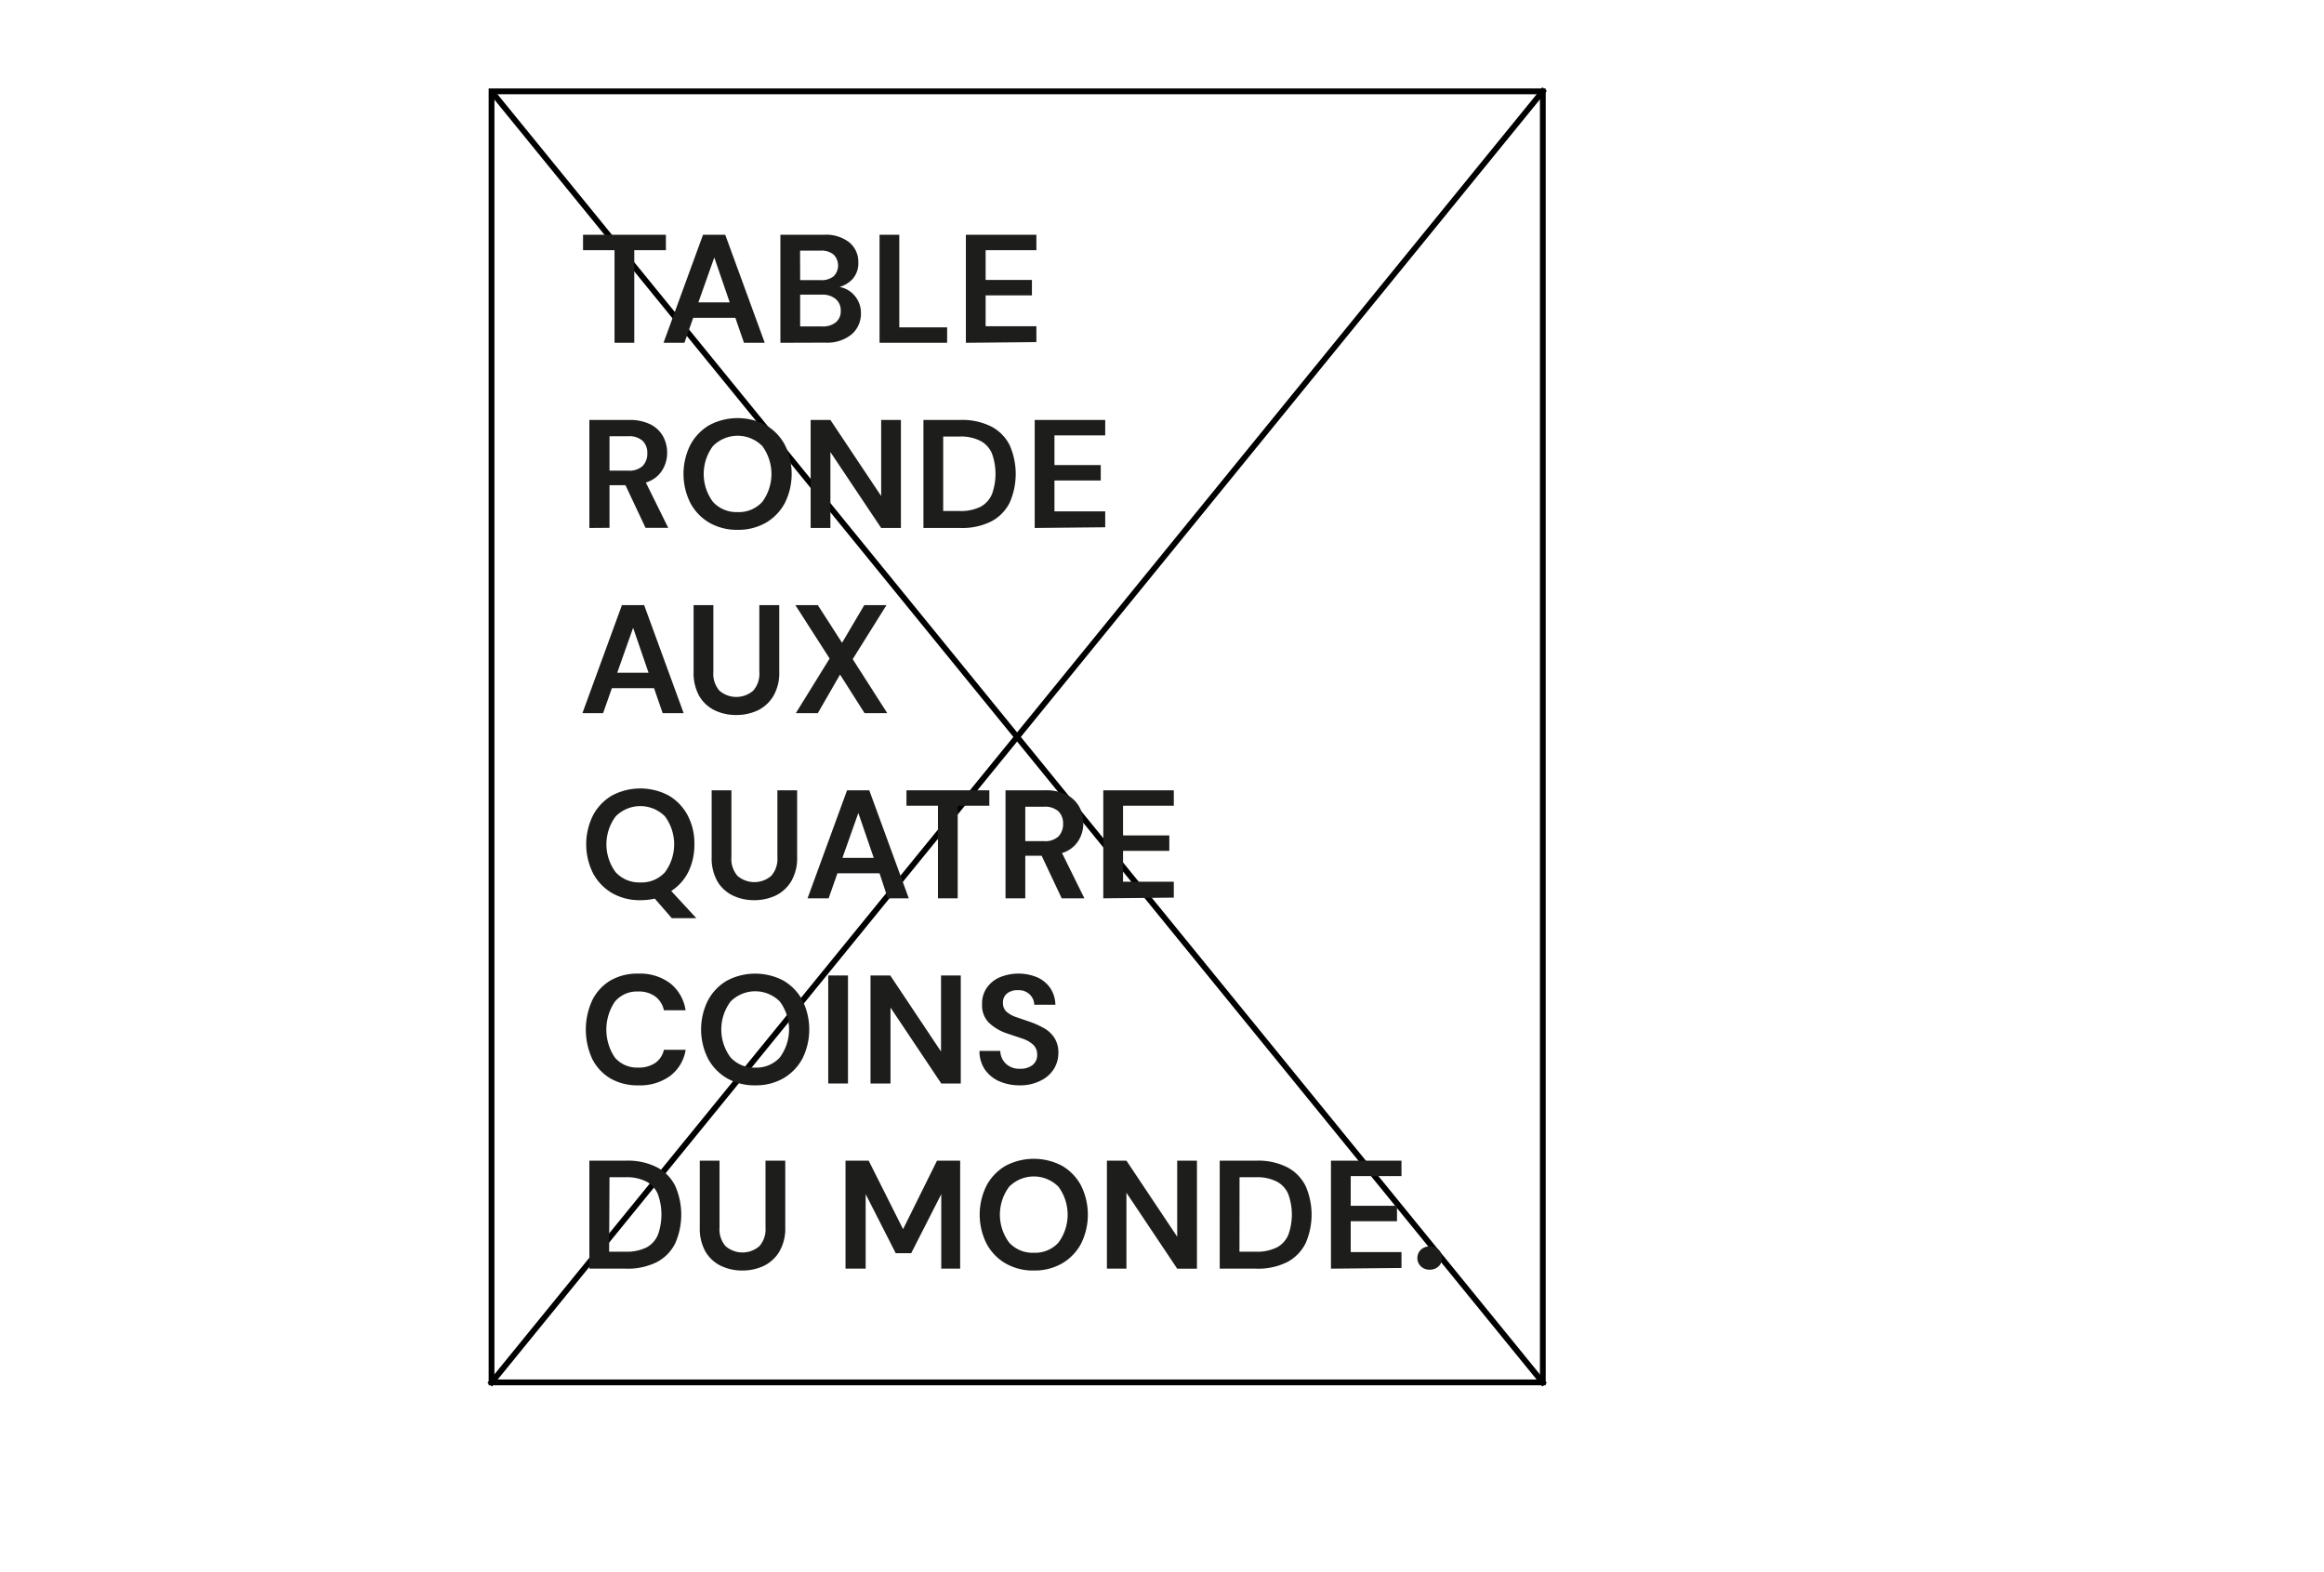 <svg id="Calque_1" data-name="Calque 1" xmlns="http://www.w3.org/2000/svg" viewBox="0 0 301.22 203.71"><title>colloque2-09</title><rect x="63.71" y="11.84" width="136.26" height="167.33" fill="none" stroke="#000" stroke-linecap="square" stroke-miterlimit="10" stroke-width="0.75"/><line x1="64.05" y1="12.28" x2="199.96" y2="179.18" fill="none" stroke="#000" stroke-linecap="square" stroke-miterlimit="10" stroke-width="0.75"/><line x1="199.96" y1="11.84" x2="63.71" y2="179.18" fill="none" stroke="#000" stroke-linecap="square" stroke-miterlimit="10" stroke-width="0.75"/><path d="M79.65,44.43v-12H75.57v-2H86.31v2h-4.1v12Z" fill="#1d1d1b"/><path d="M86,44.43l5.12-14H94l5.12,14H96.43l-1.12-3.24H89.85l-1.14,3.24Zm4.52-5.24h4.06l-2-5.82Z" fill="#1d1d1b"/><path d="M101.15,44.43v-14h5.62a4.88,4.88,0,0,1,3.33,1A3.26,3.26,0,0,1,111.25,34a3.07,3.07,0,0,1-.71,2.12,3.6,3.6,0,0,1-1.73,1.07,3.34,3.34,0,0,1,2,1.18,3.41,3.41,0,0,1,.78,2.21,3.54,3.54,0,0,1-1.2,2.75,5,5,0,0,1-3.4,1.08Zm2.56-8.12h2.68a2.49,2.49,0,0,0,1.66-.5,2,2,0,0,0,0-2.81,2.5,2.5,0,0,0-1.71-.52h-2.64Zm0,6h2.86a2.64,2.64,0,0,0,1.77-.54,1.82,1.82,0,0,0,.63-1.48,1.9,1.9,0,0,0-.66-1.54,2.62,2.62,0,0,0-1.78-.56h-2.82Z" fill="#1d1d1b"/><path d="M114,44.43v-14h2.56v12h6.2v2Z" fill="#1d1d1b"/><path d="M125.19,44.43v-14h9.14v2h-6.58v3.85h6v2h-6v4h6.58v2.06Z" fill="#1d1d1b"/><path d="M76.39,68.43v-14h5.14A6,6,0,0,1,84.3,55a3.8,3.8,0,0,1,1.63,1.54,4.32,4.32,0,0,1,.54,2.15A4.22,4.22,0,0,1,85.8,61a3.74,3.74,0,0,1-2.09,1.54l2.9,5.87H83.67l-2.6-5.52H79v5.52ZM79,61h2.42a2.53,2.53,0,0,0,1.88-.61,2.29,2.29,0,0,0,.6-1.64,2.18,2.18,0,0,0-.59-1.6,2.59,2.59,0,0,0-1.91-.61H79Z" fill="#1d1d1b"/><path d="M95.61,68.67a7.17,7.17,0,0,1-3.67-.92,6.52,6.52,0,0,1-2.46-2.56,8.41,8.41,0,0,1,0-7.53,6.52,6.52,0,0,1,2.46-2.56,7.84,7.84,0,0,1,7.33,0,6.52,6.52,0,0,1,2.46,2.56,8.49,8.49,0,0,1,0,7.53,6.52,6.52,0,0,1-2.46,2.56A7.16,7.16,0,0,1,95.61,68.67Zm0-2.3a4.08,4.08,0,0,0,3.19-1.32,6.1,6.1,0,0,0,0-7.24,4.5,4.5,0,0,0-6.39,0,6.06,6.06,0,0,0,0,7.24A4.12,4.12,0,0,0,95.61,66.37Z" fill="#1d1d1b"/><path d="M105.07,68.43v-14h2.56l6.58,9.86V54.43h2.56v14h-2.56l-6.58-9.84v9.84Z" fill="#1d1d1b"/><path d="M119.69,68.43v-14h4.78a8.38,8.38,0,0,1,4.05.87,5.54,5.54,0,0,1,2.36,2.43,9.25,9.25,0,0,1,0,7.39,5.56,5.56,0,0,1-2.36,2.44,8.38,8.38,0,0,1-4.05.87Zm2.56-2.2h2.1a5.73,5.73,0,0,0,2.78-.57A3.33,3.33,0,0,0,128.59,64a7.81,7.81,0,0,0,0-5.17,3.29,3.29,0,0,0-1.46-1.66,5.6,5.6,0,0,0-2.78-.59h-2.1Z" fill="#1d1d1b"/><path d="M134.11,68.43v-14h9.14v2h-6.58v3.85h6v2h-6v4h6.58v2.06Z" fill="#1d1d1b"/><path d="M75.49,92.43l5.12-14h2.88l5.12,14H85.89l-1.12-3.24H79.31l-1.14,3.24ZM80,87.19h4.06l-2-5.82Z" fill="#1d1d1b"/><path d="M95.41,92.67a6.3,6.3,0,0,1-2.78-.61,4.68,4.68,0,0,1-2-1.85,6.12,6.12,0,0,1-.73-3.15V78.43h2.56v8.66a3.31,3.31,0,0,0,.79,2.43,3.35,3.35,0,0,0,4.37,0,3.31,3.31,0,0,0,.8-2.43V78.43H101v8.63a5.93,5.93,0,0,1-.76,3.15,4.83,4.83,0,0,1-2,1.85A6.5,6.5,0,0,1,95.41,92.67Z" fill="#1d1d1b"/><path d="M103.15,92.43l4.38-7.08-4.44-6.92H106l3.14,4.88,2.88-4.88h2.88l-4.38,7,4.48,7h-2.94l-3.18-5-2.88,5Z" fill="#1d1d1b"/><path d="M83,116.67a7.17,7.17,0,0,1-3.67-.92,6.52,6.52,0,0,1-2.46-2.56,8.41,8.41,0,0,1,0-7.53,6.52,6.52,0,0,1,2.46-2.56,7.84,7.84,0,0,1,7.33,0,6.52,6.52,0,0,1,2.46,2.56,7.75,7.75,0,0,1,.88,3.77,7.94,7.94,0,0,1-.78,3.57A6.28,6.28,0,0,1,87,115.48L90.25,119H87.07l-2.2-2.53A8,8,0,0,1,83,116.67Zm0-2.3a4.08,4.08,0,0,0,3.19-1.32,6.1,6.1,0,0,0,0-7.24,4.5,4.5,0,0,0-6.39,0,6.06,6.06,0,0,0,0,7.24A4.12,4.12,0,0,0,83,114.37Z" fill="#1d1d1b"/><path d="M97.75,116.67a6.3,6.3,0,0,1-2.78-.61,4.68,4.68,0,0,1-2-1.85,6.12,6.12,0,0,1-.73-3.15v-8.63h2.56v8.66a3.31,3.31,0,0,0,.79,2.43,3.35,3.35,0,0,0,4.37,0,3.31,3.31,0,0,0,.8-2.43v-8.66h2.56v8.63a5.93,5.93,0,0,1-.76,3.15,4.83,4.83,0,0,1-2,1.85A6.5,6.5,0,0,1,97.75,116.67Z" fill="#1d1d1b"/><path d="M104.67,116.43l5.12-14h2.88l5.12,14h-2.72L114,113.19h-5.46l-1.14,3.24Zm4.52-5.24h4.06l-2-5.82Z" fill="#1d1d1b"/><path d="M121.57,116.43v-12h-4.08v-2h10.74v2h-4.1v12Z" fill="#1d1d1b"/><path d="M130.33,116.43v-14h5.14a6,6,0,0,1,2.77.57,3.86,3.86,0,0,1,1.63,1.54,4.32,4.32,0,0,1,.54,2.15,4.22,4.22,0,0,1-.67,2.33,3.74,3.74,0,0,1-2.09,1.54l2.9,5.87h-2.94l-2.6-5.52h-2.12v5.52Zm2.56-7.41h2.42a2.53,2.53,0,0,0,1.88-.61,2.29,2.29,0,0,0,.6-1.64,2.18,2.18,0,0,0-.59-1.6,2.59,2.59,0,0,0-1.91-.61h-2.4Z" fill="#1d1d1b"/><path d="M143,116.43v-14h9.14v2h-6.58v3.85h6v2h-6v4h6.58v2.06Z" fill="#1d1d1b"/><path d="M82.73,140.67a7,7,0,0,1-3.64-.91,6.18,6.18,0,0,1-2.34-2.54,9.1,9.1,0,0,1,0-7.55,6.19,6.19,0,0,1,2.34-2.57,6.93,6.93,0,0,1,3.64-.91,6.49,6.49,0,0,1,4.13,1.25,5.47,5.47,0,0,1,2,3.5H86.05a3,3,0,0,0-1.11-1.78,3.58,3.58,0,0,0-2.25-.65,3.71,3.71,0,0,0-3,1.32,6.49,6.49,0,0,0,0,7.23,3.77,3.77,0,0,0,3,1.31,3.84,3.84,0,0,0,2.25-.61,2.79,2.79,0,0,0,1.11-1.7h2.82a5.27,5.27,0,0,1-2,3.38A6.61,6.61,0,0,1,82.73,140.67Z" fill="#1d1d1b"/><path d="M97.89,140.67a7.17,7.17,0,0,1-3.67-.92,6.52,6.52,0,0,1-2.46-2.56,8.41,8.41,0,0,1,0-7.53,6.52,6.52,0,0,1,2.46-2.56,7.84,7.84,0,0,1,7.33,0,6.52,6.52,0,0,1,2.46,2.56,8.49,8.49,0,0,1,0,7.53,6.52,6.52,0,0,1-2.46,2.56A7.16,7.16,0,0,1,97.89,140.67Zm0-2.3a4.08,4.08,0,0,0,3.19-1.32,6.1,6.1,0,0,0,0-7.24,4.5,4.5,0,0,0-6.39,0,6.06,6.06,0,0,0,0,7.24A4.12,4.12,0,0,0,97.89,138.37Z" fill="#1d1d1b"/><path d="M107.35,140.43v-14h2.56v14Z" fill="#1d1d1b"/><path d="M112.83,140.43v-14h2.56l6.58,9.86v-9.86h2.56v14H122l-6.58-9.84v9.84Z" fill="#1d1d1b"/><path d="M132.23,140.67a6.63,6.63,0,0,1-2.72-.53,4.45,4.45,0,0,1-1.86-1.52,4.28,4.28,0,0,1-.7-2.41h2.7a2.36,2.36,0,0,0,.71,1.64,2.49,2.49,0,0,0,1.85.67,2.52,2.52,0,0,0,1.62-.48,1.62,1.62,0,0,0,.6-1.31,1.72,1.72,0,0,0-.53-1.34,4,4,0,0,0-1.41-.79l-1.88-.63a6.26,6.26,0,0,1-2.47-1.45,3.18,3.18,0,0,1-.85-2.33,3.56,3.56,0,0,1,.59-2.13,3.92,3.92,0,0,1,1.67-1.38,6.34,6.34,0,0,1,4.91,0,4,4,0,0,1,1.68,1.4,4,4,0,0,1,.65,2.14h-2.74a1.87,1.87,0,0,0-.57-1.31,2,2,0,0,0-1.53-.57,2.13,2.13,0,0,0-1.41.41A1.46,1.46,0,0,0,130,130a1.48,1.48,0,0,0,.44,1.11,3.58,3.58,0,0,0,1.2.69l1.74.6a11,11,0,0,1,1.9.84,3.83,3.83,0,0,1,1.38,1.27,3.58,3.58,0,0,1,.52,2,4,4,0,0,1-.56,2,4.07,4.07,0,0,1-1.66,1.51A5.8,5.8,0,0,1,132.23,140.67Z" fill="#1d1d1b"/><path d="M76.39,164.43v-14h4.78a8.38,8.38,0,0,1,4,.87,5.48,5.48,0,0,1,2.36,2.43,9.25,9.25,0,0,1,0,7.39,5.5,5.5,0,0,1-2.36,2.44,8.38,8.38,0,0,1-4,.87Zm2.56-2.2h2.1a5.73,5.73,0,0,0,2.78-.57A3.28,3.28,0,0,0,85.29,160a7.81,7.81,0,0,0,0-5.17,3.25,3.25,0,0,0-1.46-1.66,5.6,5.6,0,0,0-2.78-.59H79Z" fill="#1d1d1b"/><path d="M96.21,164.67a6.3,6.3,0,0,1-2.78-.61,4.68,4.68,0,0,1-2-1.85,6.12,6.12,0,0,1-.73-3.15v-8.63h2.56v8.66a3.31,3.31,0,0,0,.79,2.43,3.35,3.35,0,0,0,4.37,0,3.31,3.31,0,0,0,.8-2.43v-8.66h2.56v8.63a5.93,5.93,0,0,1-.76,3.15,4.83,4.83,0,0,1-2,1.85A6.5,6.5,0,0,1,96.21,164.67Z" fill="#1d1d1b"/><path d="M109.59,164.43v-14h3l4.46,8.88,4.4-8.88h3v14H122v-9.66l-3.9,7.66h-2l-3.9-7.66v9.66Z" fill="#1d1d1b"/><path d="M134,164.67a7.17,7.17,0,0,1-3.67-.92,6.52,6.52,0,0,1-2.46-2.56,8.41,8.41,0,0,1,0-7.53,6.52,6.52,0,0,1,2.46-2.56,7.84,7.84,0,0,1,7.33,0,6.52,6.52,0,0,1,2.46,2.56,8.49,8.49,0,0,1,0,7.53,6.52,6.52,0,0,1-2.46,2.56A7.16,7.16,0,0,1,134,164.67Zm0-2.3a4.08,4.08,0,0,0,3.19-1.32,6.1,6.1,0,0,0,0-7.24,4.5,4.5,0,0,0-6.39,0,6.06,6.06,0,0,0,0,7.24A4.12,4.12,0,0,0,134,162.37Z" fill="#1d1d1b"/><path d="M143.47,164.43v-14H146l6.58,9.86v-9.86h2.56v14h-2.56L146,154.59v9.84Z" fill="#1d1d1b"/><path d="M158.09,164.43v-14h4.78a8.38,8.38,0,0,1,4,.87,5.54,5.54,0,0,1,2.36,2.43,9.25,9.25,0,0,1,0,7.39,5.56,5.56,0,0,1-2.36,2.44,8.38,8.38,0,0,1-4,.87Zm2.56-2.2h2.1a5.73,5.73,0,0,0,2.78-.57A3.28,3.28,0,0,0,167,160a7.81,7.81,0,0,0,0-5.17,3.25,3.25,0,0,0-1.46-1.66,5.6,5.6,0,0,0-2.78-.59h-2.1Z" fill="#1d1d1b"/><path d="M172.51,164.43v-14h9.14v2h-6.58v3.85h6v2h-6v4h6.58v2.06Z" fill="#1d1d1b"/><path d="M185.31,164.56a1.58,1.58,0,0,1-1.15-.43,1.45,1.45,0,0,1-.45-1.07,1.47,1.47,0,0,1,.45-1.08,1.58,1.58,0,0,1,1.15-.43,1.59,1.59,0,0,1,1.15.43,1.47,1.47,0,0,1,.45,1.08,1.45,1.45,0,0,1-.45,1.07A1.59,1.59,0,0,1,185.31,164.56Z" fill="#1d1d1b"/></svg>